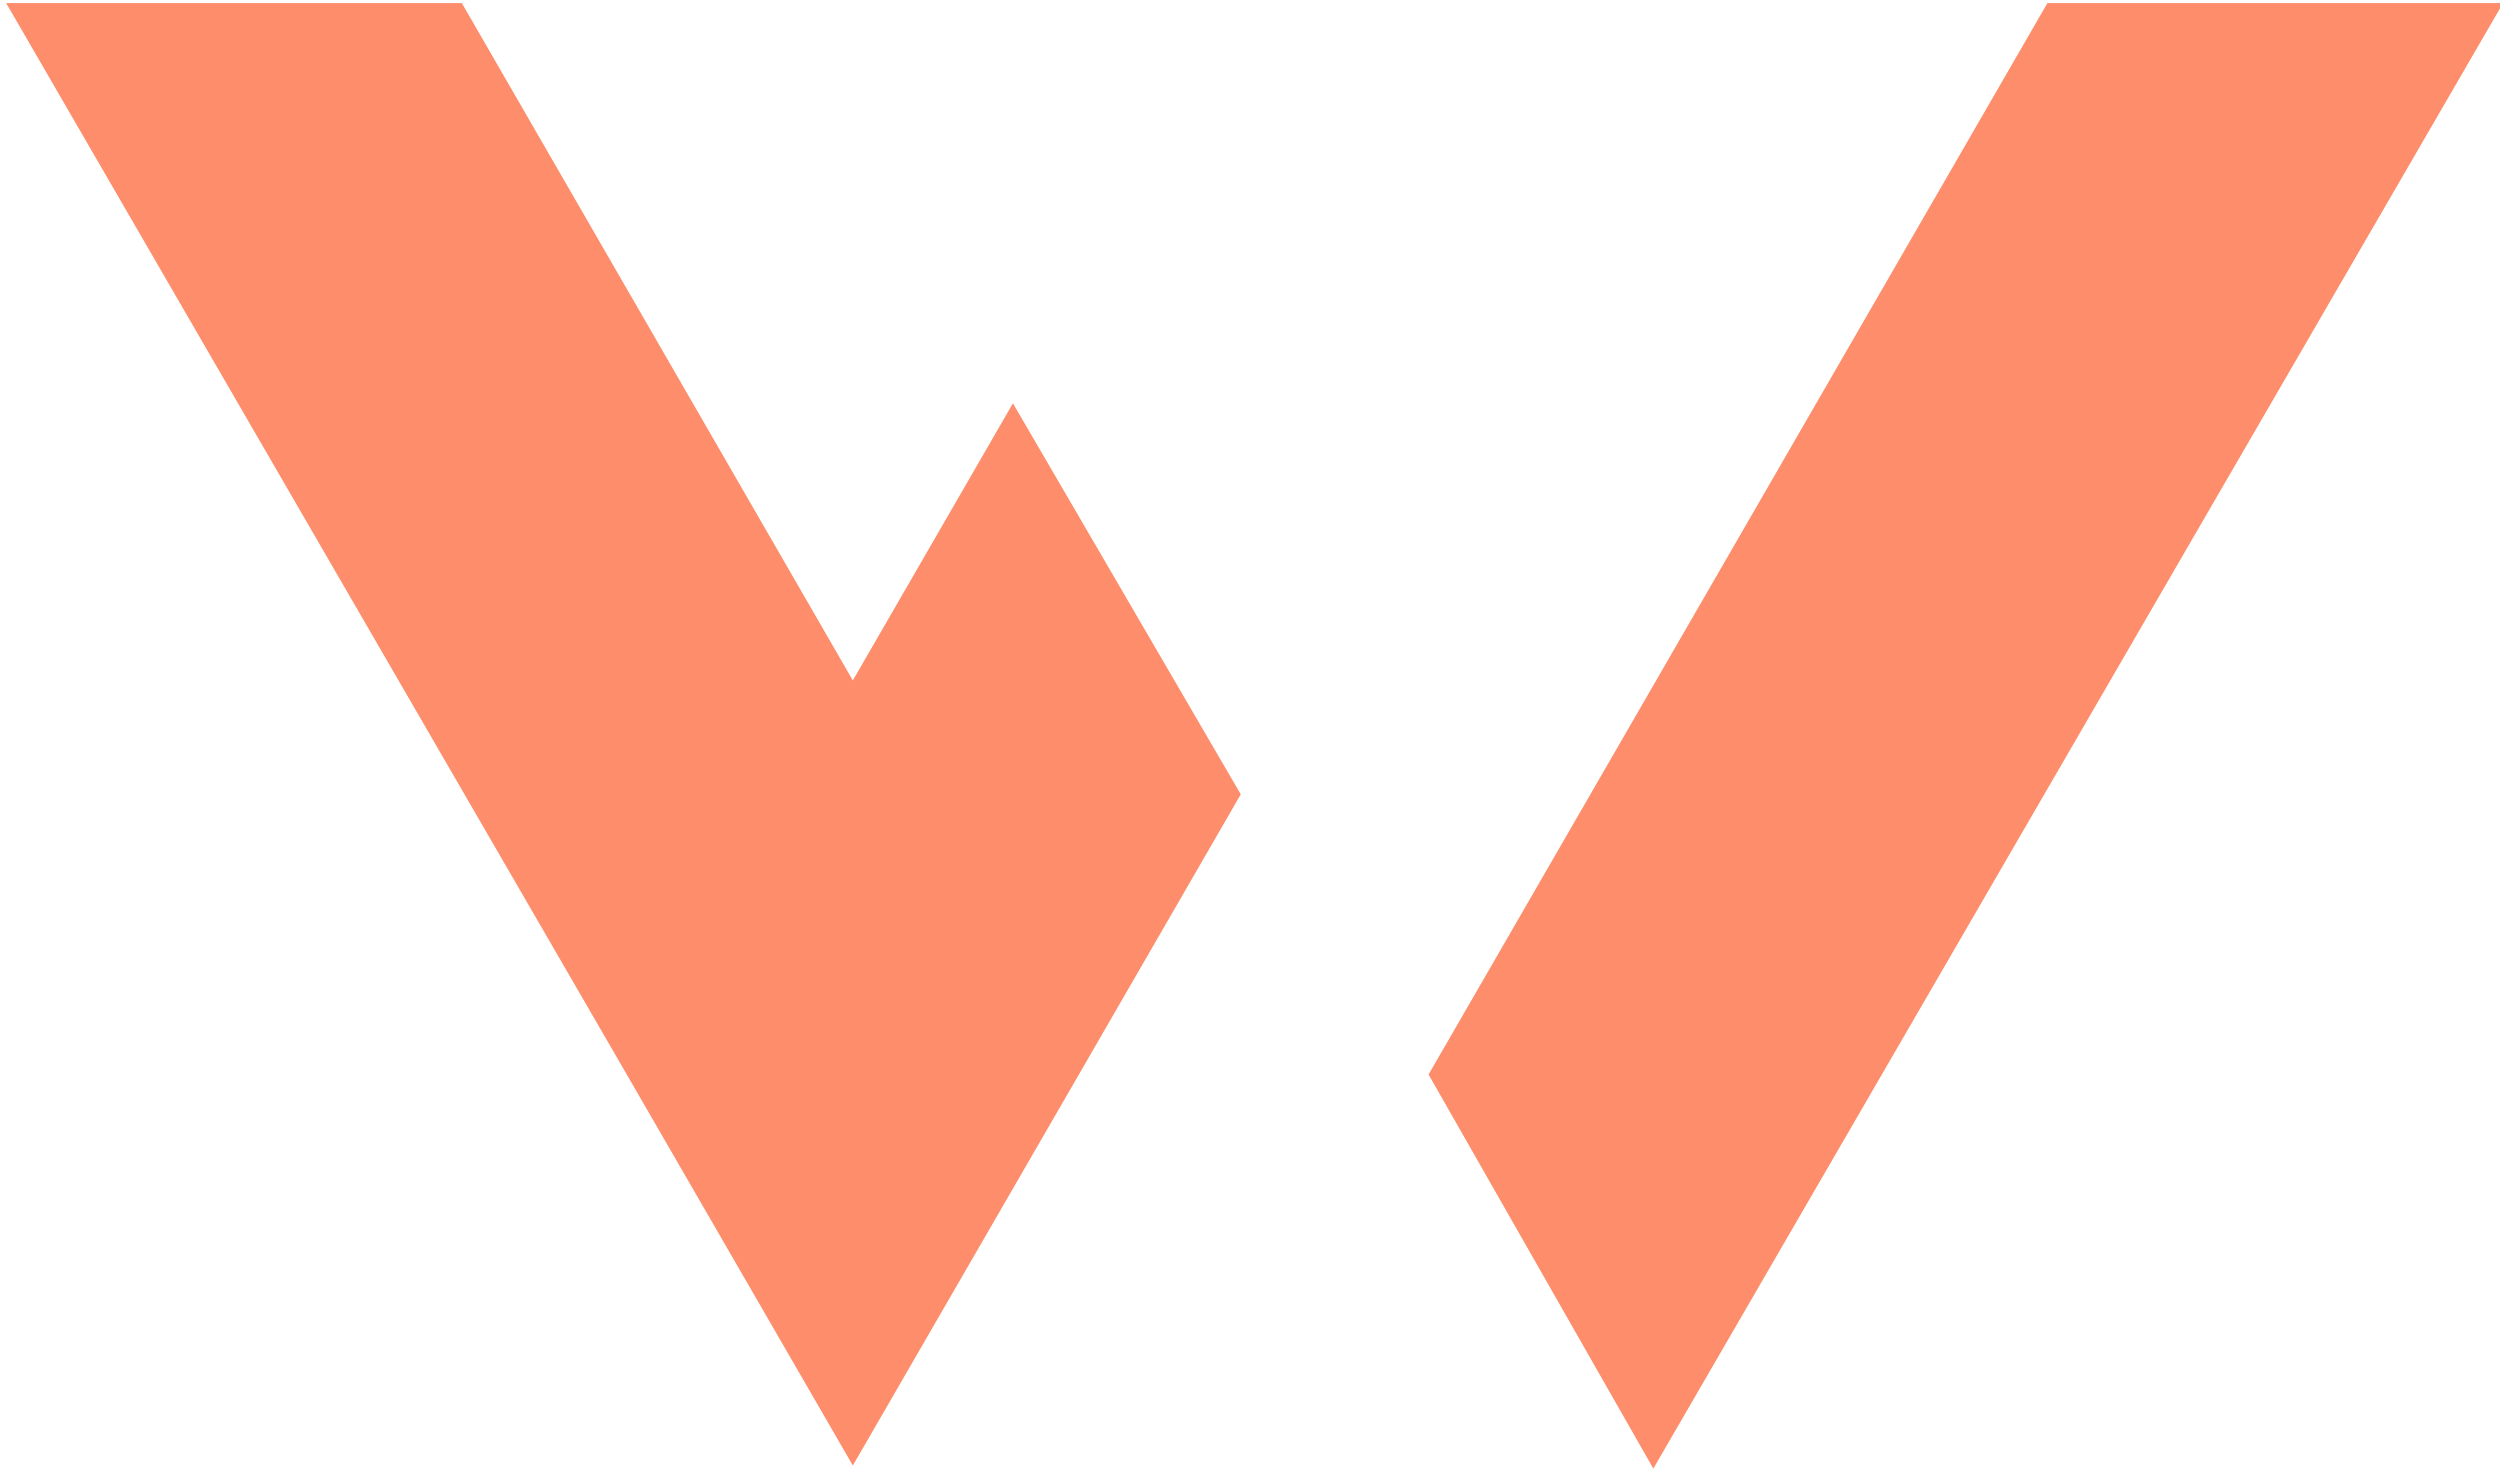 <?xml version="1.0" encoding="utf-8"?>
<!-- Generator: Adobe Illustrator 24.2.3, SVG Export Plug-In . SVG Version: 6.00 Build 0)  -->
<svg version="1.1" id="Layer_1" xmlns="http://www.w3.org/2000/svg" xmlns:xlink="http://www.w3.org/1999/xlink" x="0px" y="0px"
	 viewBox="0 0 8.12 4.78" style="enable-background:new 0 0 8.12 4.78;" xml:space="preserve">
<style type="text/css">
	.st0{fill:#fd8d6b;}
</style>
<g class="st0">
	<polygon  points="2.77,2.21 1.5,0.01 0.02,0.01 2.03,3.48 2.77,4.76 3.51,3.48 4.03,2.58 3.29,1.31 	"/>
	<polygon  points="6.65,0.01 4.64,3.49 5.37,4.77 8.13,0.01 	"/>
</g>
</svg>
